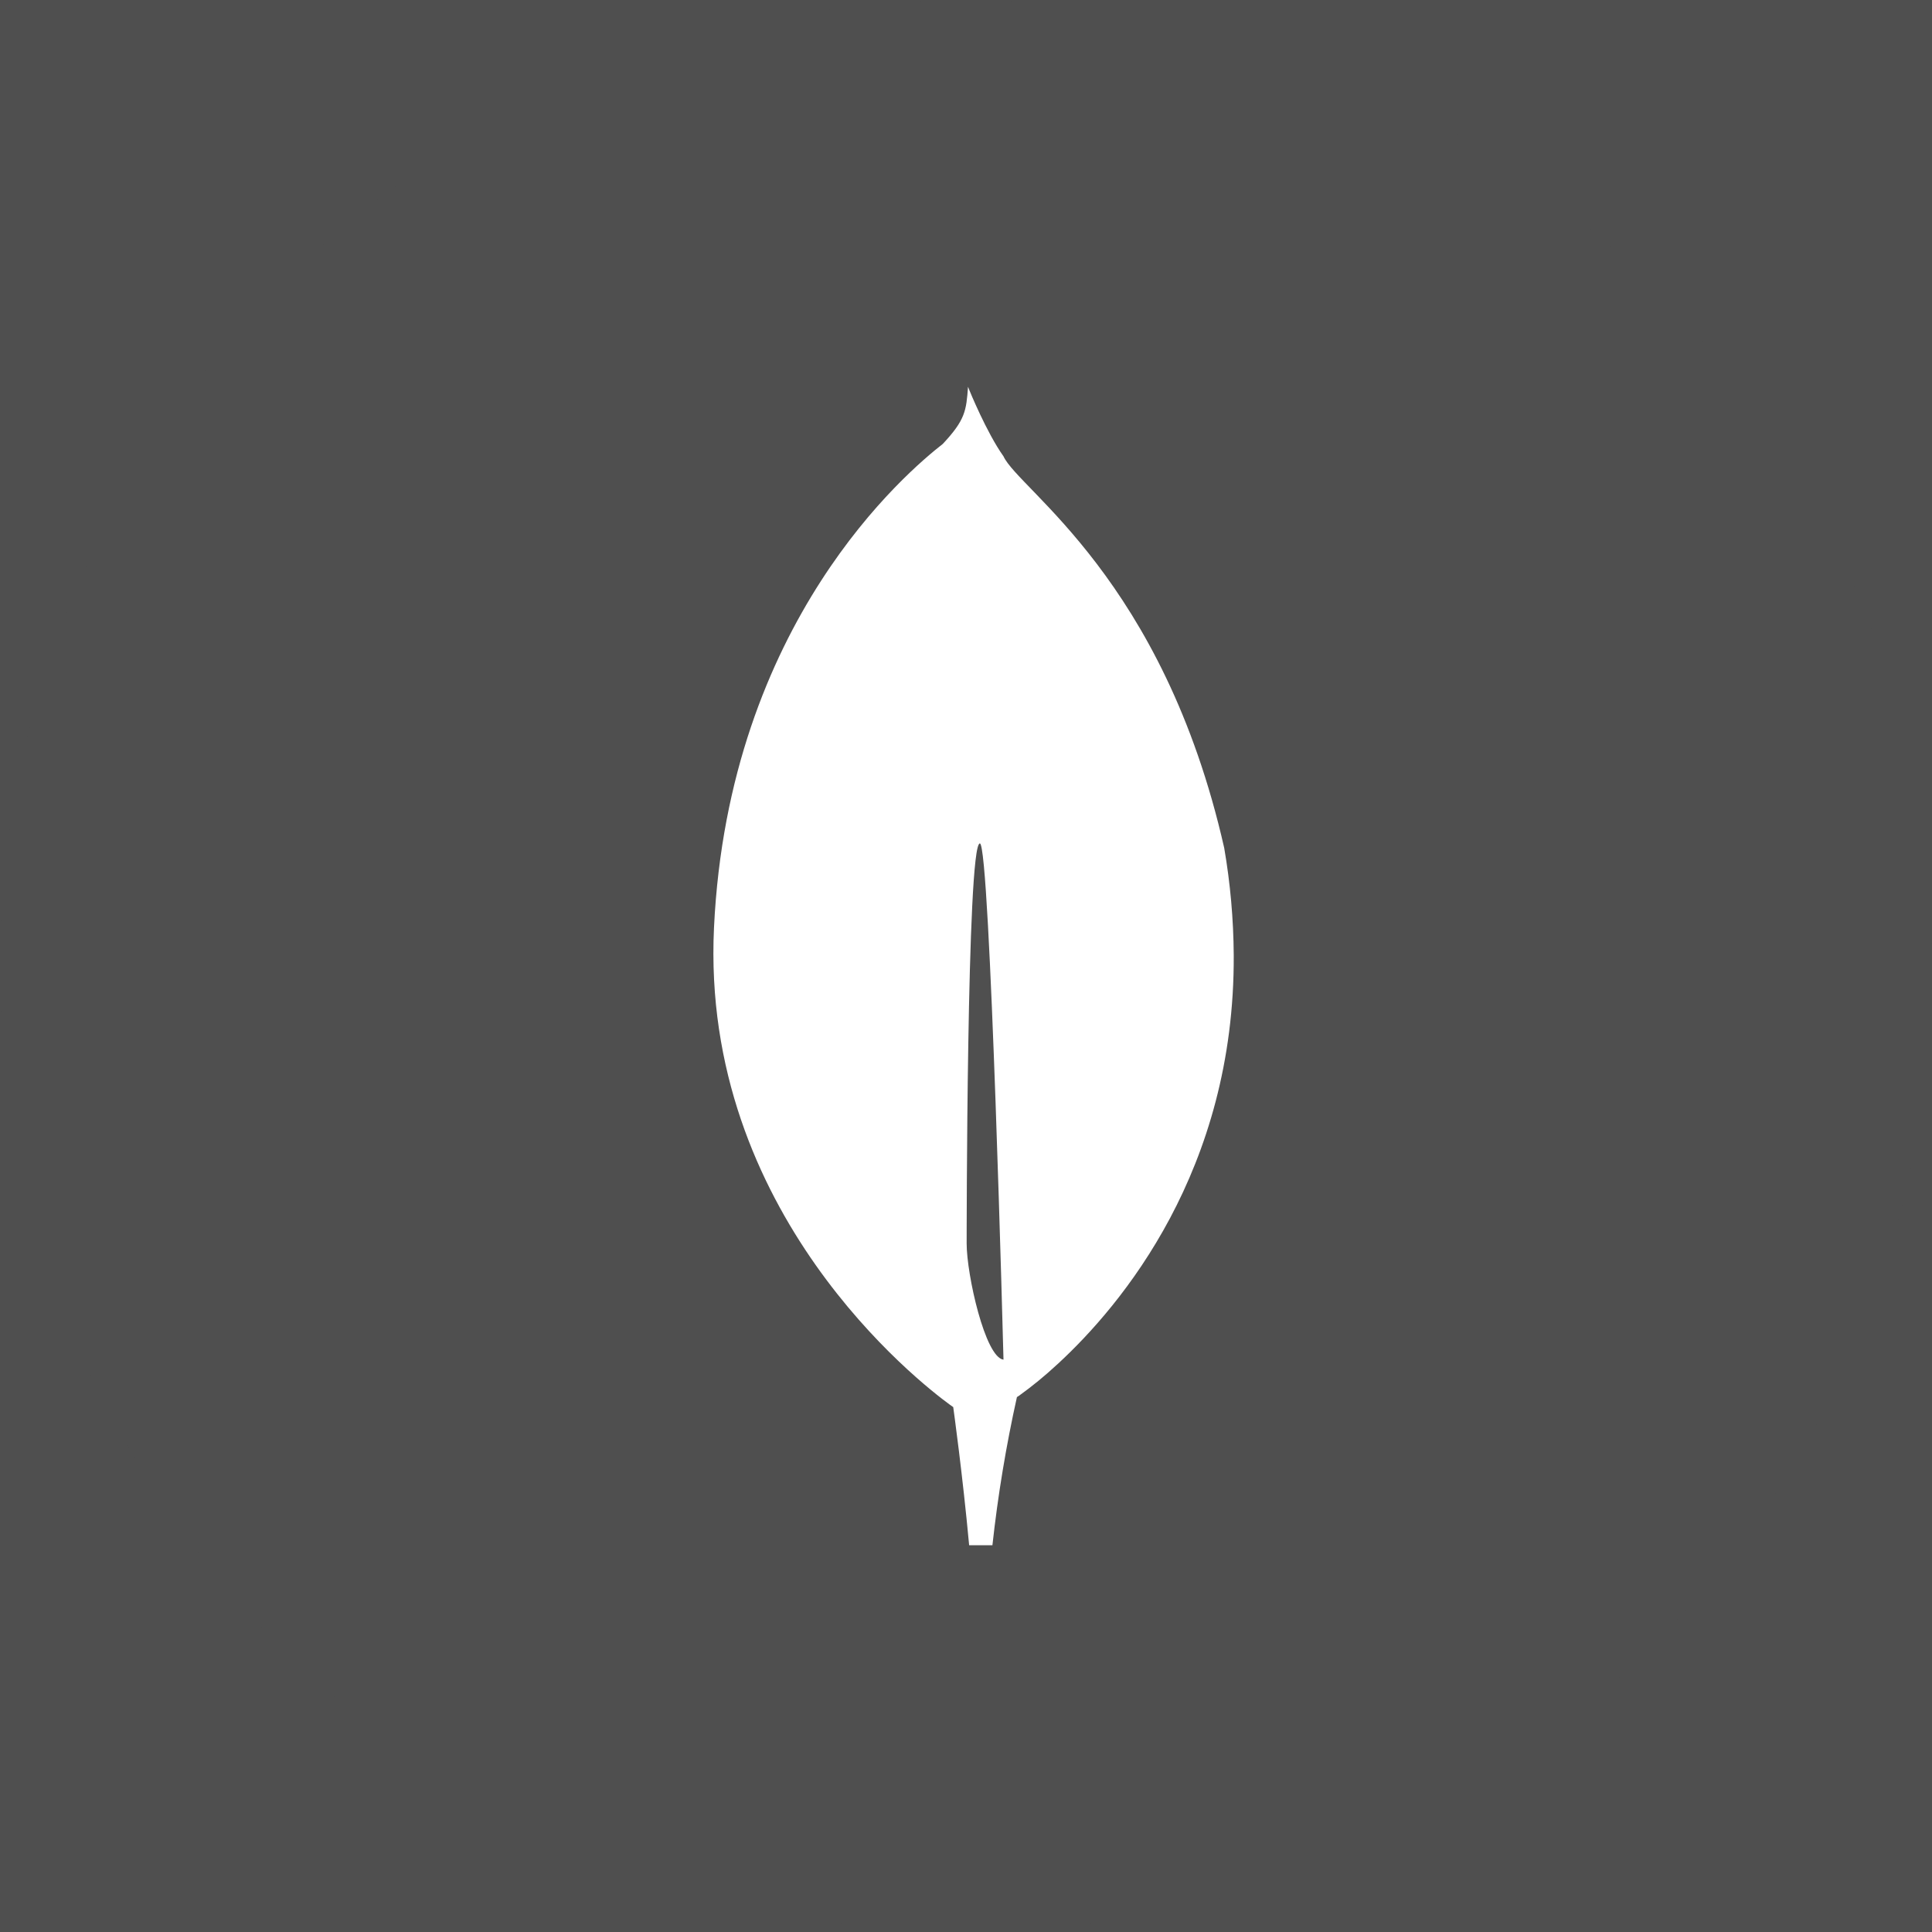 <svg width="83" height="83" viewBox="0 0 83 83" fill="none" xmlns="http://www.w3.org/2000/svg">
<rect x="0" y="0" width="83" height="83" fill="#808080" stroke="none"/>
<g clip-path="url(#clip0_1328_578)">
<rect width="83" height="83" fill="#4F4F4F"/>
<path d="M41.5 83C64.42 83 83 64.42 83 41.5C83 18.58 64.42 0 41.5 0C18.58 0 0 18.58 0 41.5C0 64.42 18.58 83 41.5 83Z" fill="#4F4F4F"/>
<path d="M52.593 36.429C49.972 24.86 43.777 21.056 43.11 19.603C42.38 18.578 41.641 16.754 41.641 16.754C41.629 16.723 41.609 16.669 41.587 16.616C41.511 17.642 41.472 18.037 40.503 19.071C39.002 20.245 31.3 26.707 30.674 39.851C30.089 52.11 39.529 59.415 40.805 60.346L40.95 60.449V60.44C40.959 60.502 41.356 63.358 41.635 66.385H42.635C42.869 64.245 43.221 62.12 43.688 60.019L43.77 59.967C44.34 59.557 44.885 59.112 45.4 58.633L45.458 58.581C48.172 56.074 53.05 50.275 53.002 41.03C52.992 39.488 52.855 37.949 52.593 36.429ZM41.528 53.425C41.528 53.425 41.528 36.231 42.096 36.235C42.538 36.235 43.111 58.412 43.111 58.412C42.324 58.317 41.528 54.762 41.528 53.425Z" fill="white"/>
</g>
<defs>
<clipPath id="clip0_1328_578">
<rect width="83" height="83" fill="white"/>
</clipPath>
</defs>
</svg>

